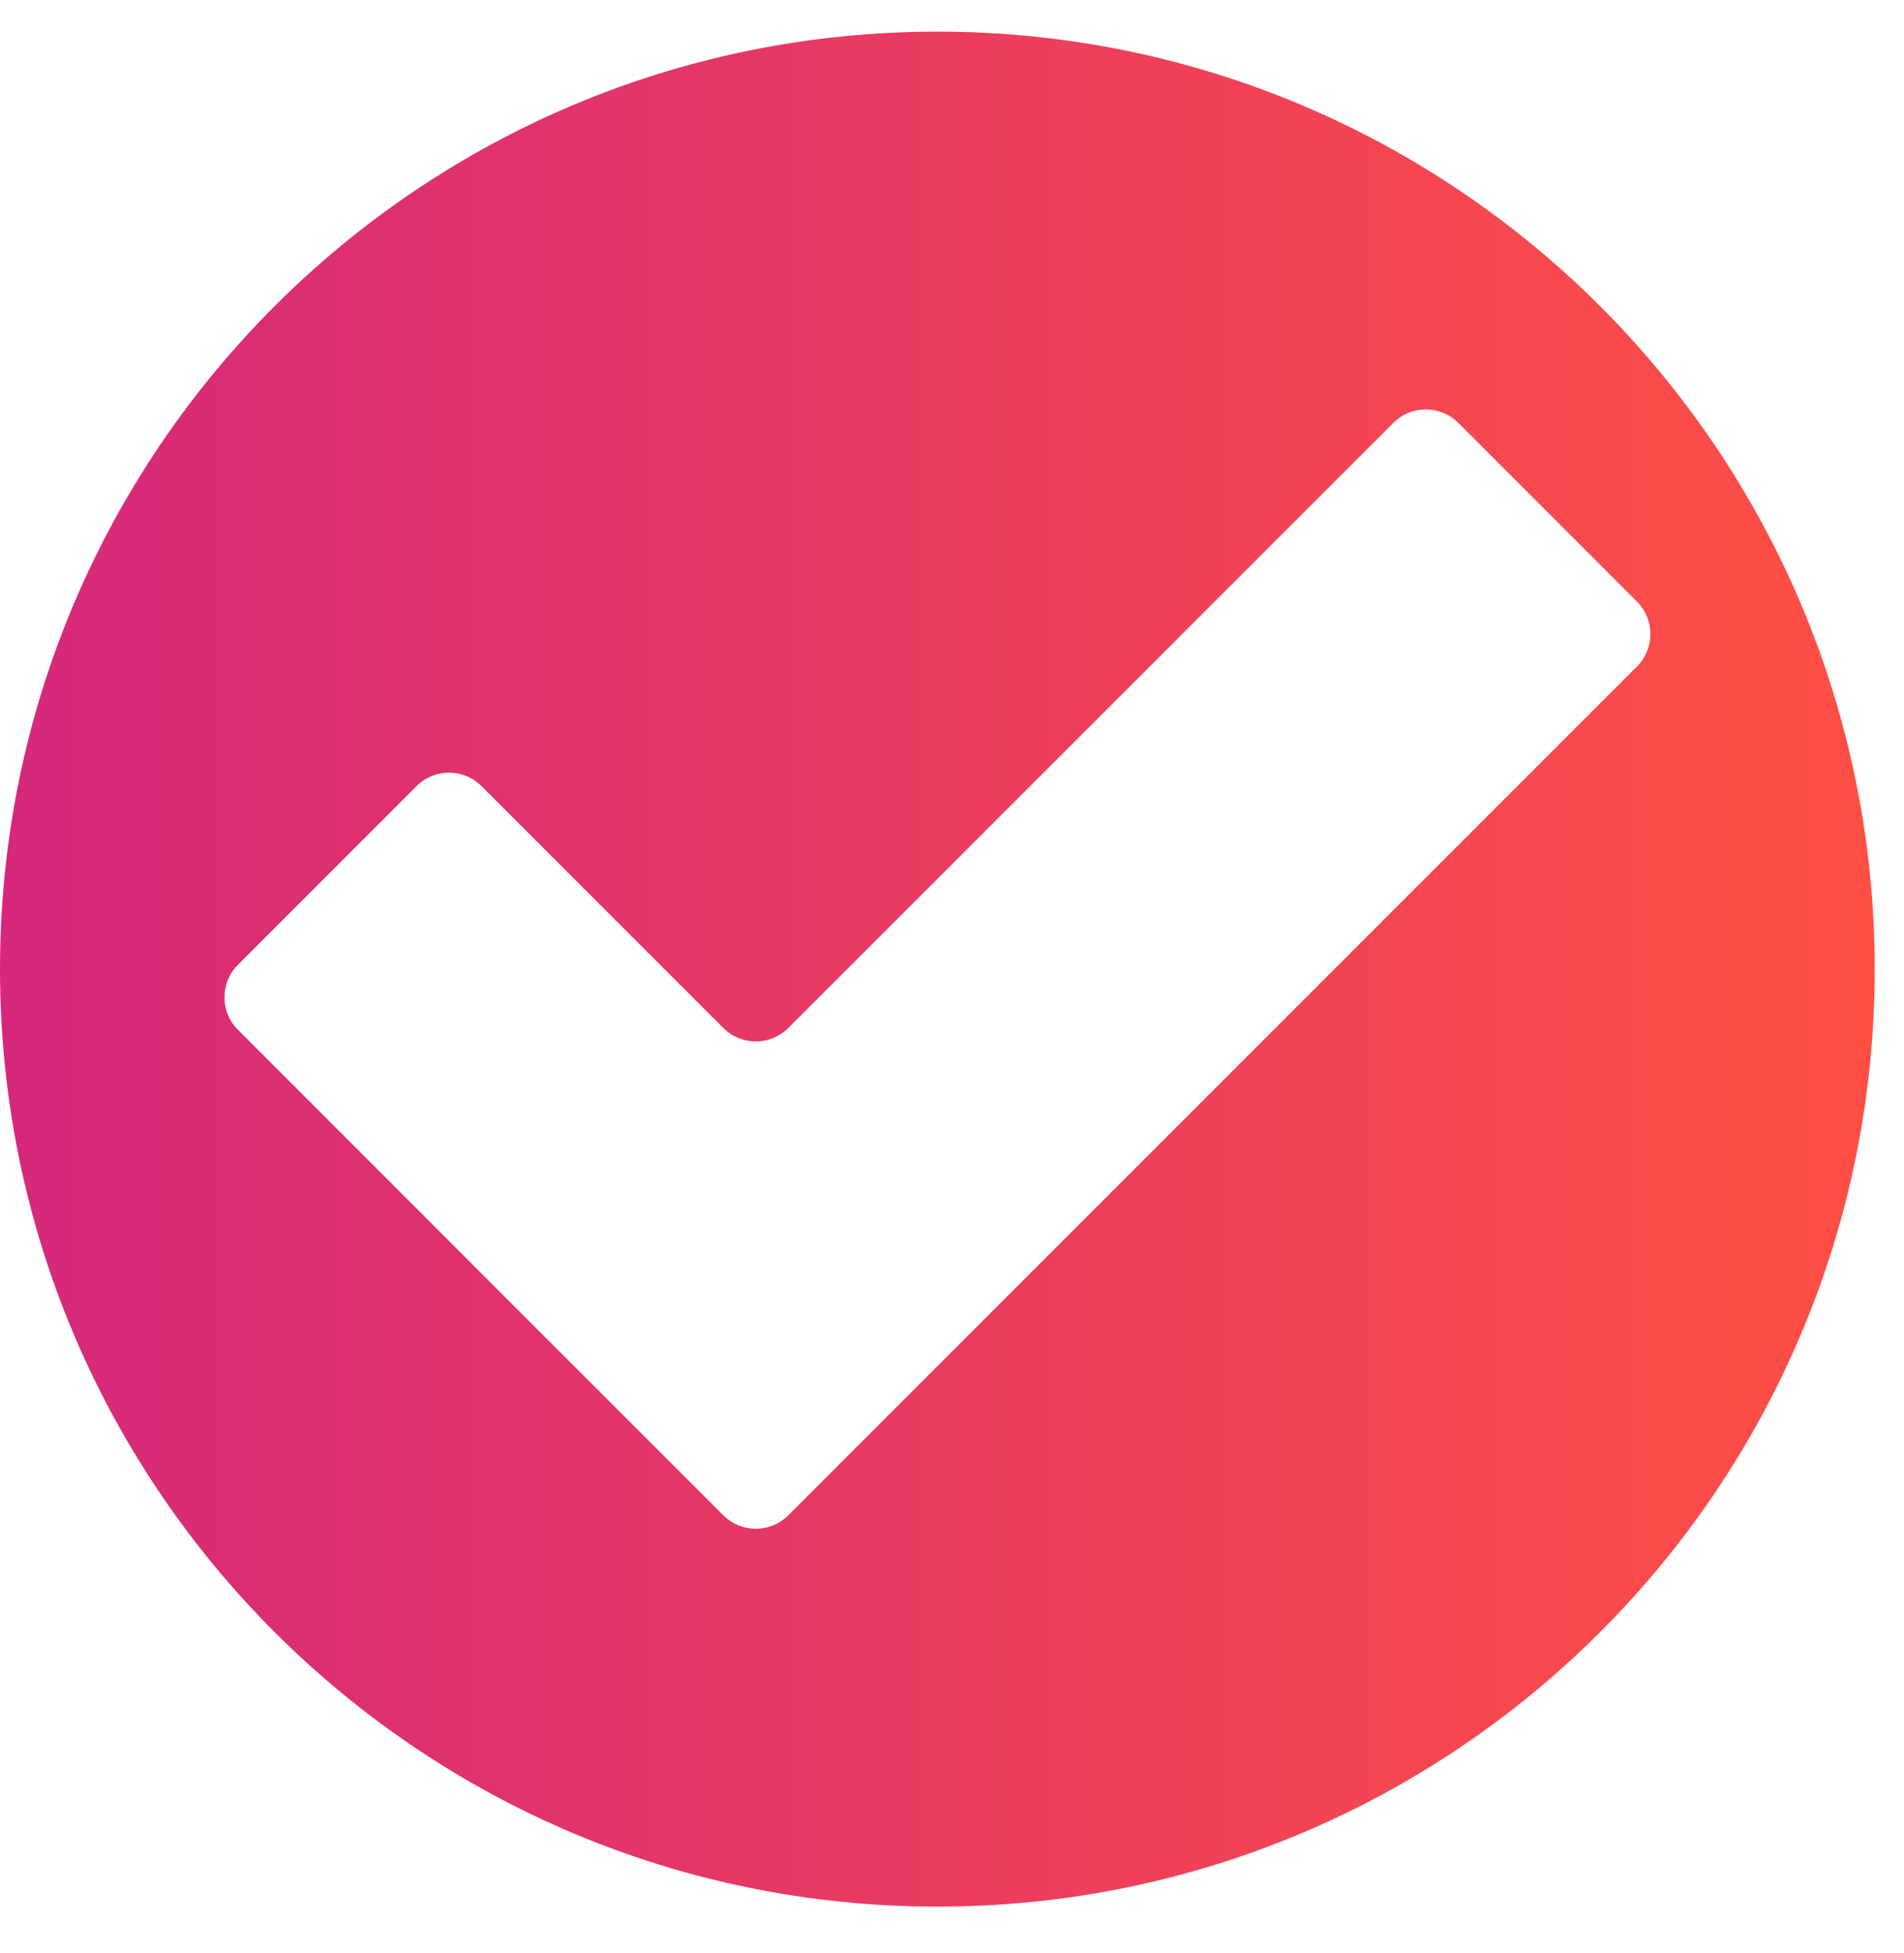 <svg fill="none" height="40" viewBox="0 0 39 40" width="39" xmlns="http://www.w3.org/2000/svg" xmlns:xlink="http://www.w3.org/1999/xlink"><linearGradient id="a" gradientUnits="userSpaceOnUse" x1="38.4" x2="0" y1=".648" y2=".648"><stop offset="0" stop-color="#ff4f44"/><stop offset="1" stop-color="#d5287b"/></linearGradient><path clip-rule="evenodd" d="m19.2.648c10.604 0 19.2 8.596 19.2 19.2 0 10.604-8.596 19.2-19.2 19.2s-19.2-8.596-19.2-19.2c0-10.604 8.596-19.2 19.2-19.2zm-14.33 19.114 3.664-3.664c.366-.365.961-.365 1.327 0l4.957 4.957c.365.365.962.365 1.327 0l12.397-12.396c.365-.366.961-.366 1.327 0l3.662 3.663c.366.366.366.961 0 1.327l-13.059 13.059-4.327 4.328c-.365.365-.961.365-1.327 0l-4.327-4.326-5.62-5.622c-.365-.365-.365-.961 0-1.326z" fill="url(#a)" fill-rule="evenodd"/></svg>